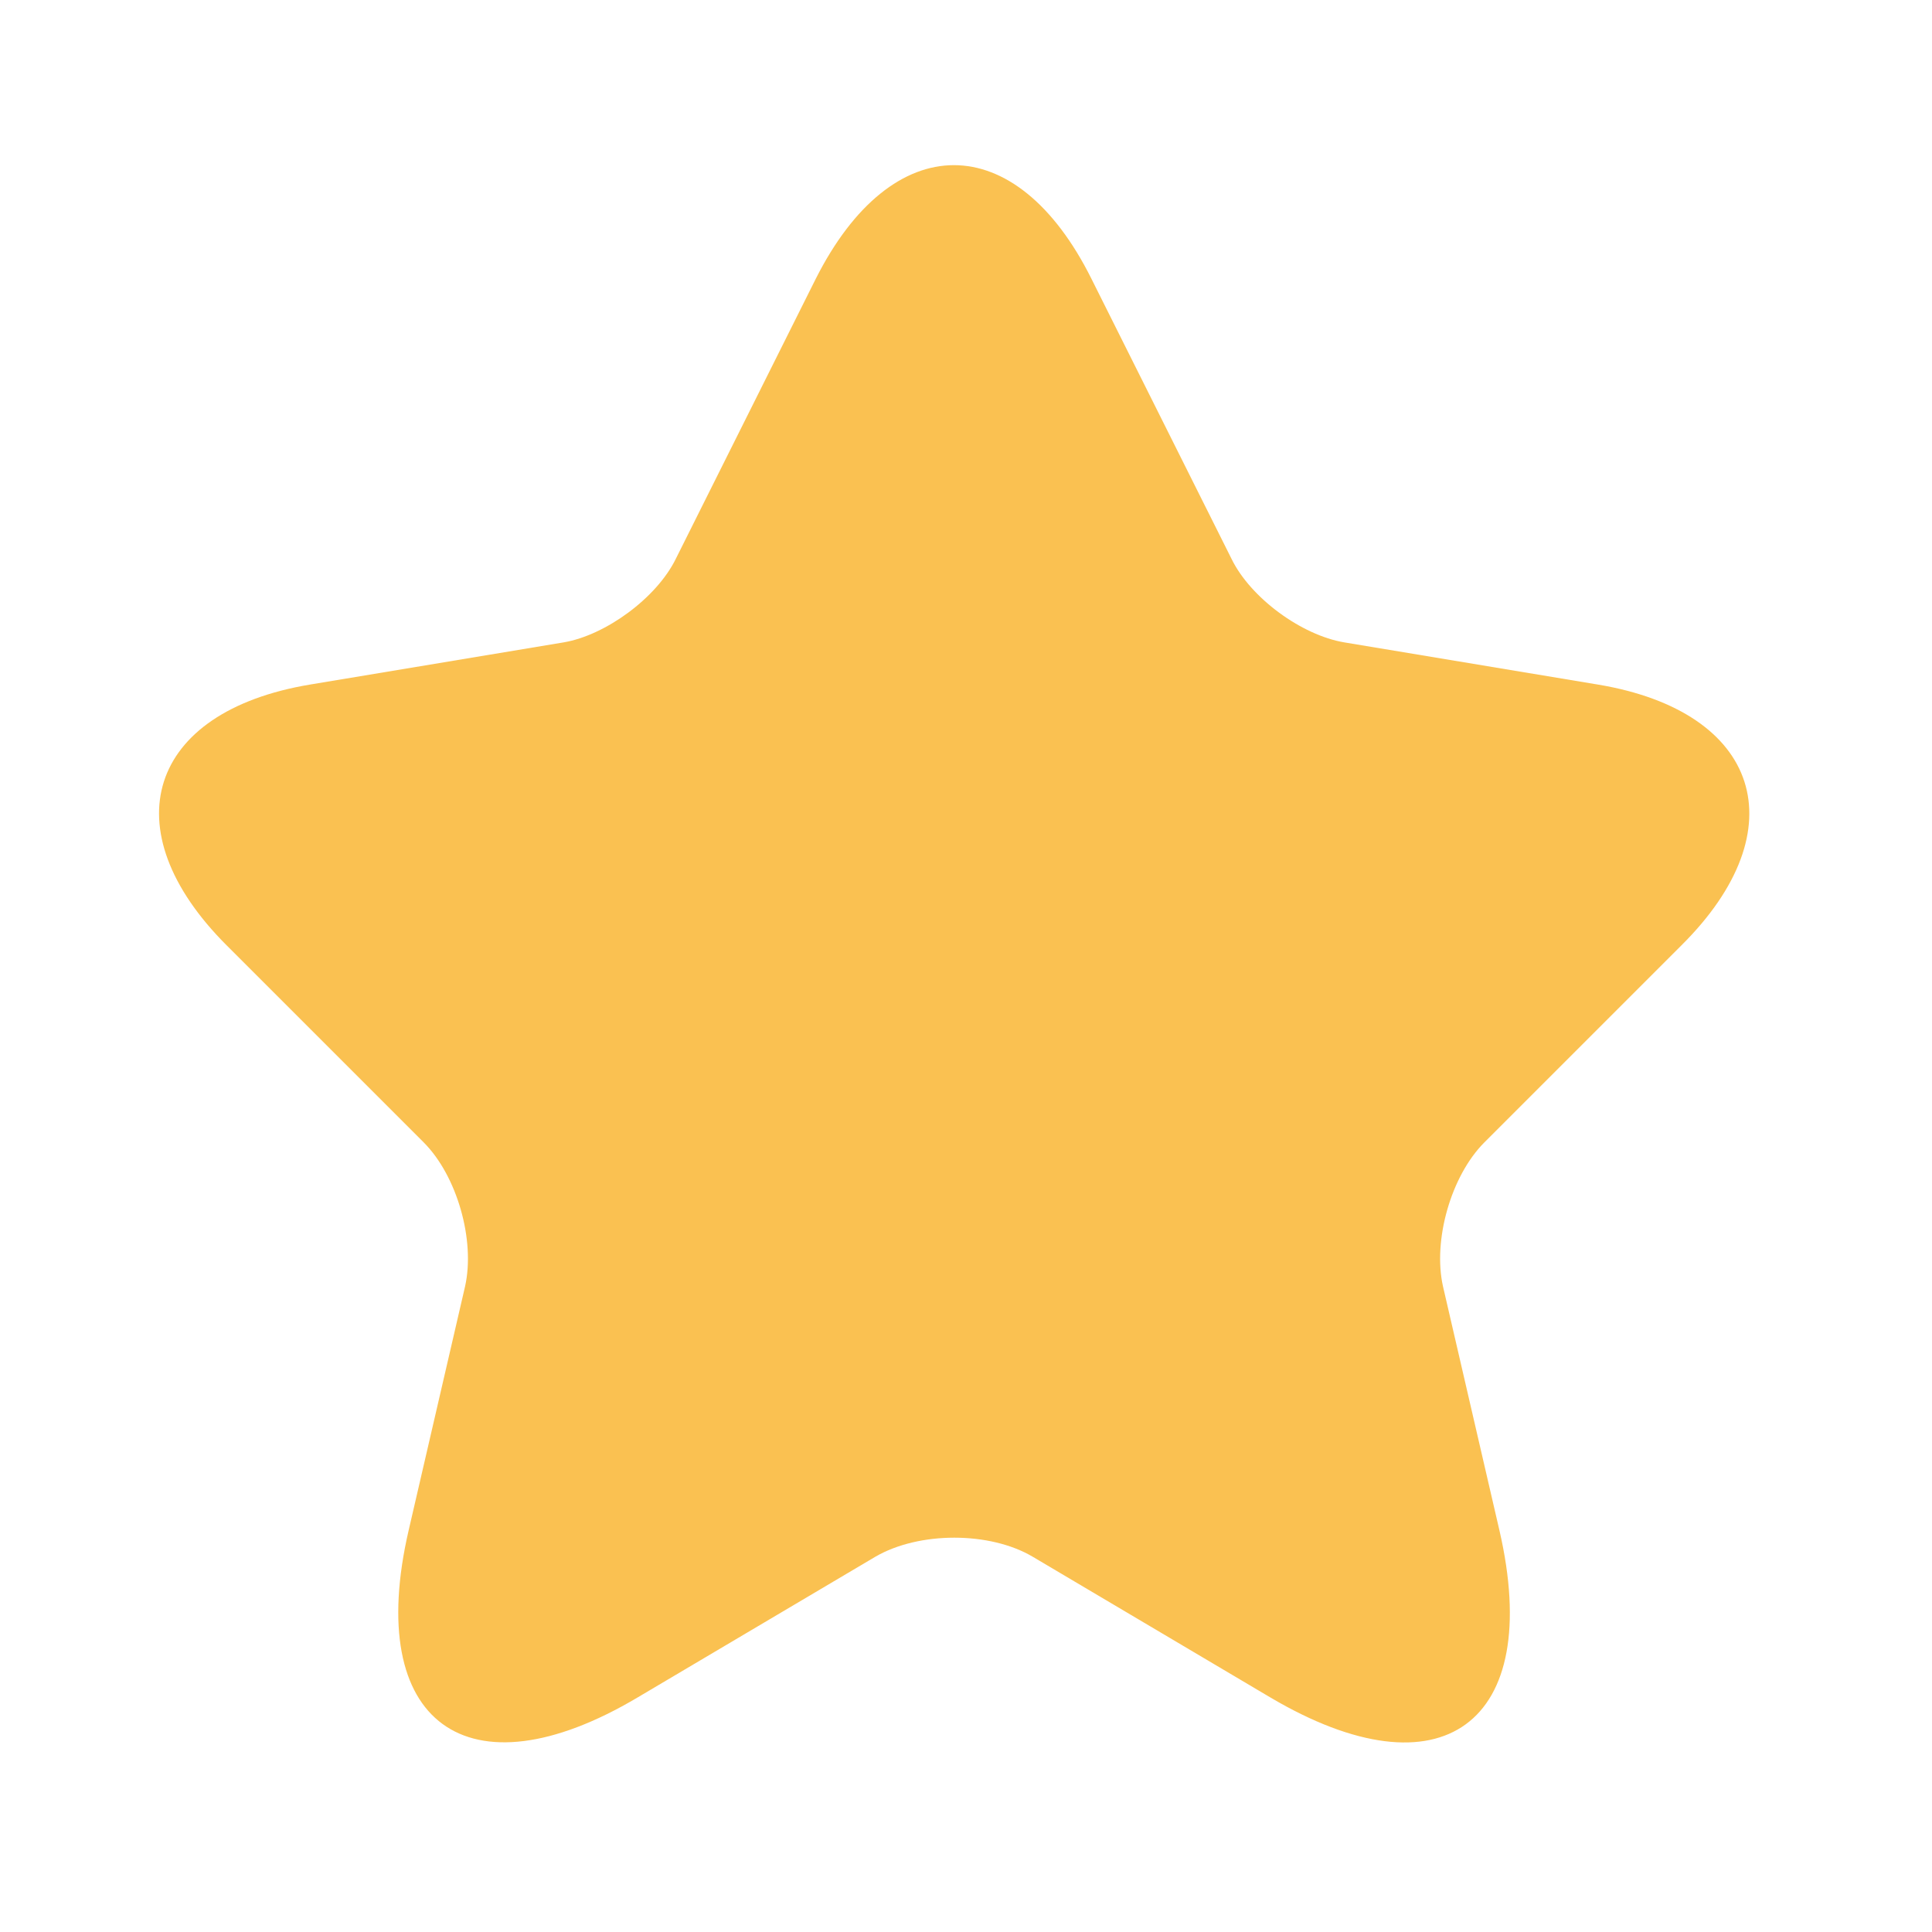 <?xml version="1.0" encoding="utf-8"?>
<svg xmlns="http://www.w3.org/2000/svg" fill="none" height="100%" overflow="visible" preserveAspectRatio="none" style="display: block;" viewBox="0 0 18 18" width="100%">
<g id="star">
<g id="star_2">
<path d="M10.17 2.6L11.474 5.207C11.651 5.57 12.125 5.918 12.525 5.985L14.888 6.378C16.399 6.63 16.755 7.726 15.666 8.807L13.829 10.644C13.518 10.956 13.348 11.556 13.444 11.985L13.97 14.259C14.385 16.059 13.429 16.756 11.836 15.815L9.622 14.504C9.222 14.267 8.562 14.267 8.155 14.504L5.94 15.815C4.355 16.756 3.392 16.052 3.807 14.259L4.333 11.985C4.429 11.556 4.259 10.956 3.948 10.644L2.111 8.807C1.029 7.726 1.377 6.63 2.888 6.378L5.251 5.985C5.644 5.918 6.118 5.57 6.296 5.207L7.599 2.6C8.311 1.185 9.466 1.185 10.17 2.6Z" fill="#FAC151" id="Vector"/>
<g id="Vector_2" opacity="0">
</g>
</g>
</g>
</svg>